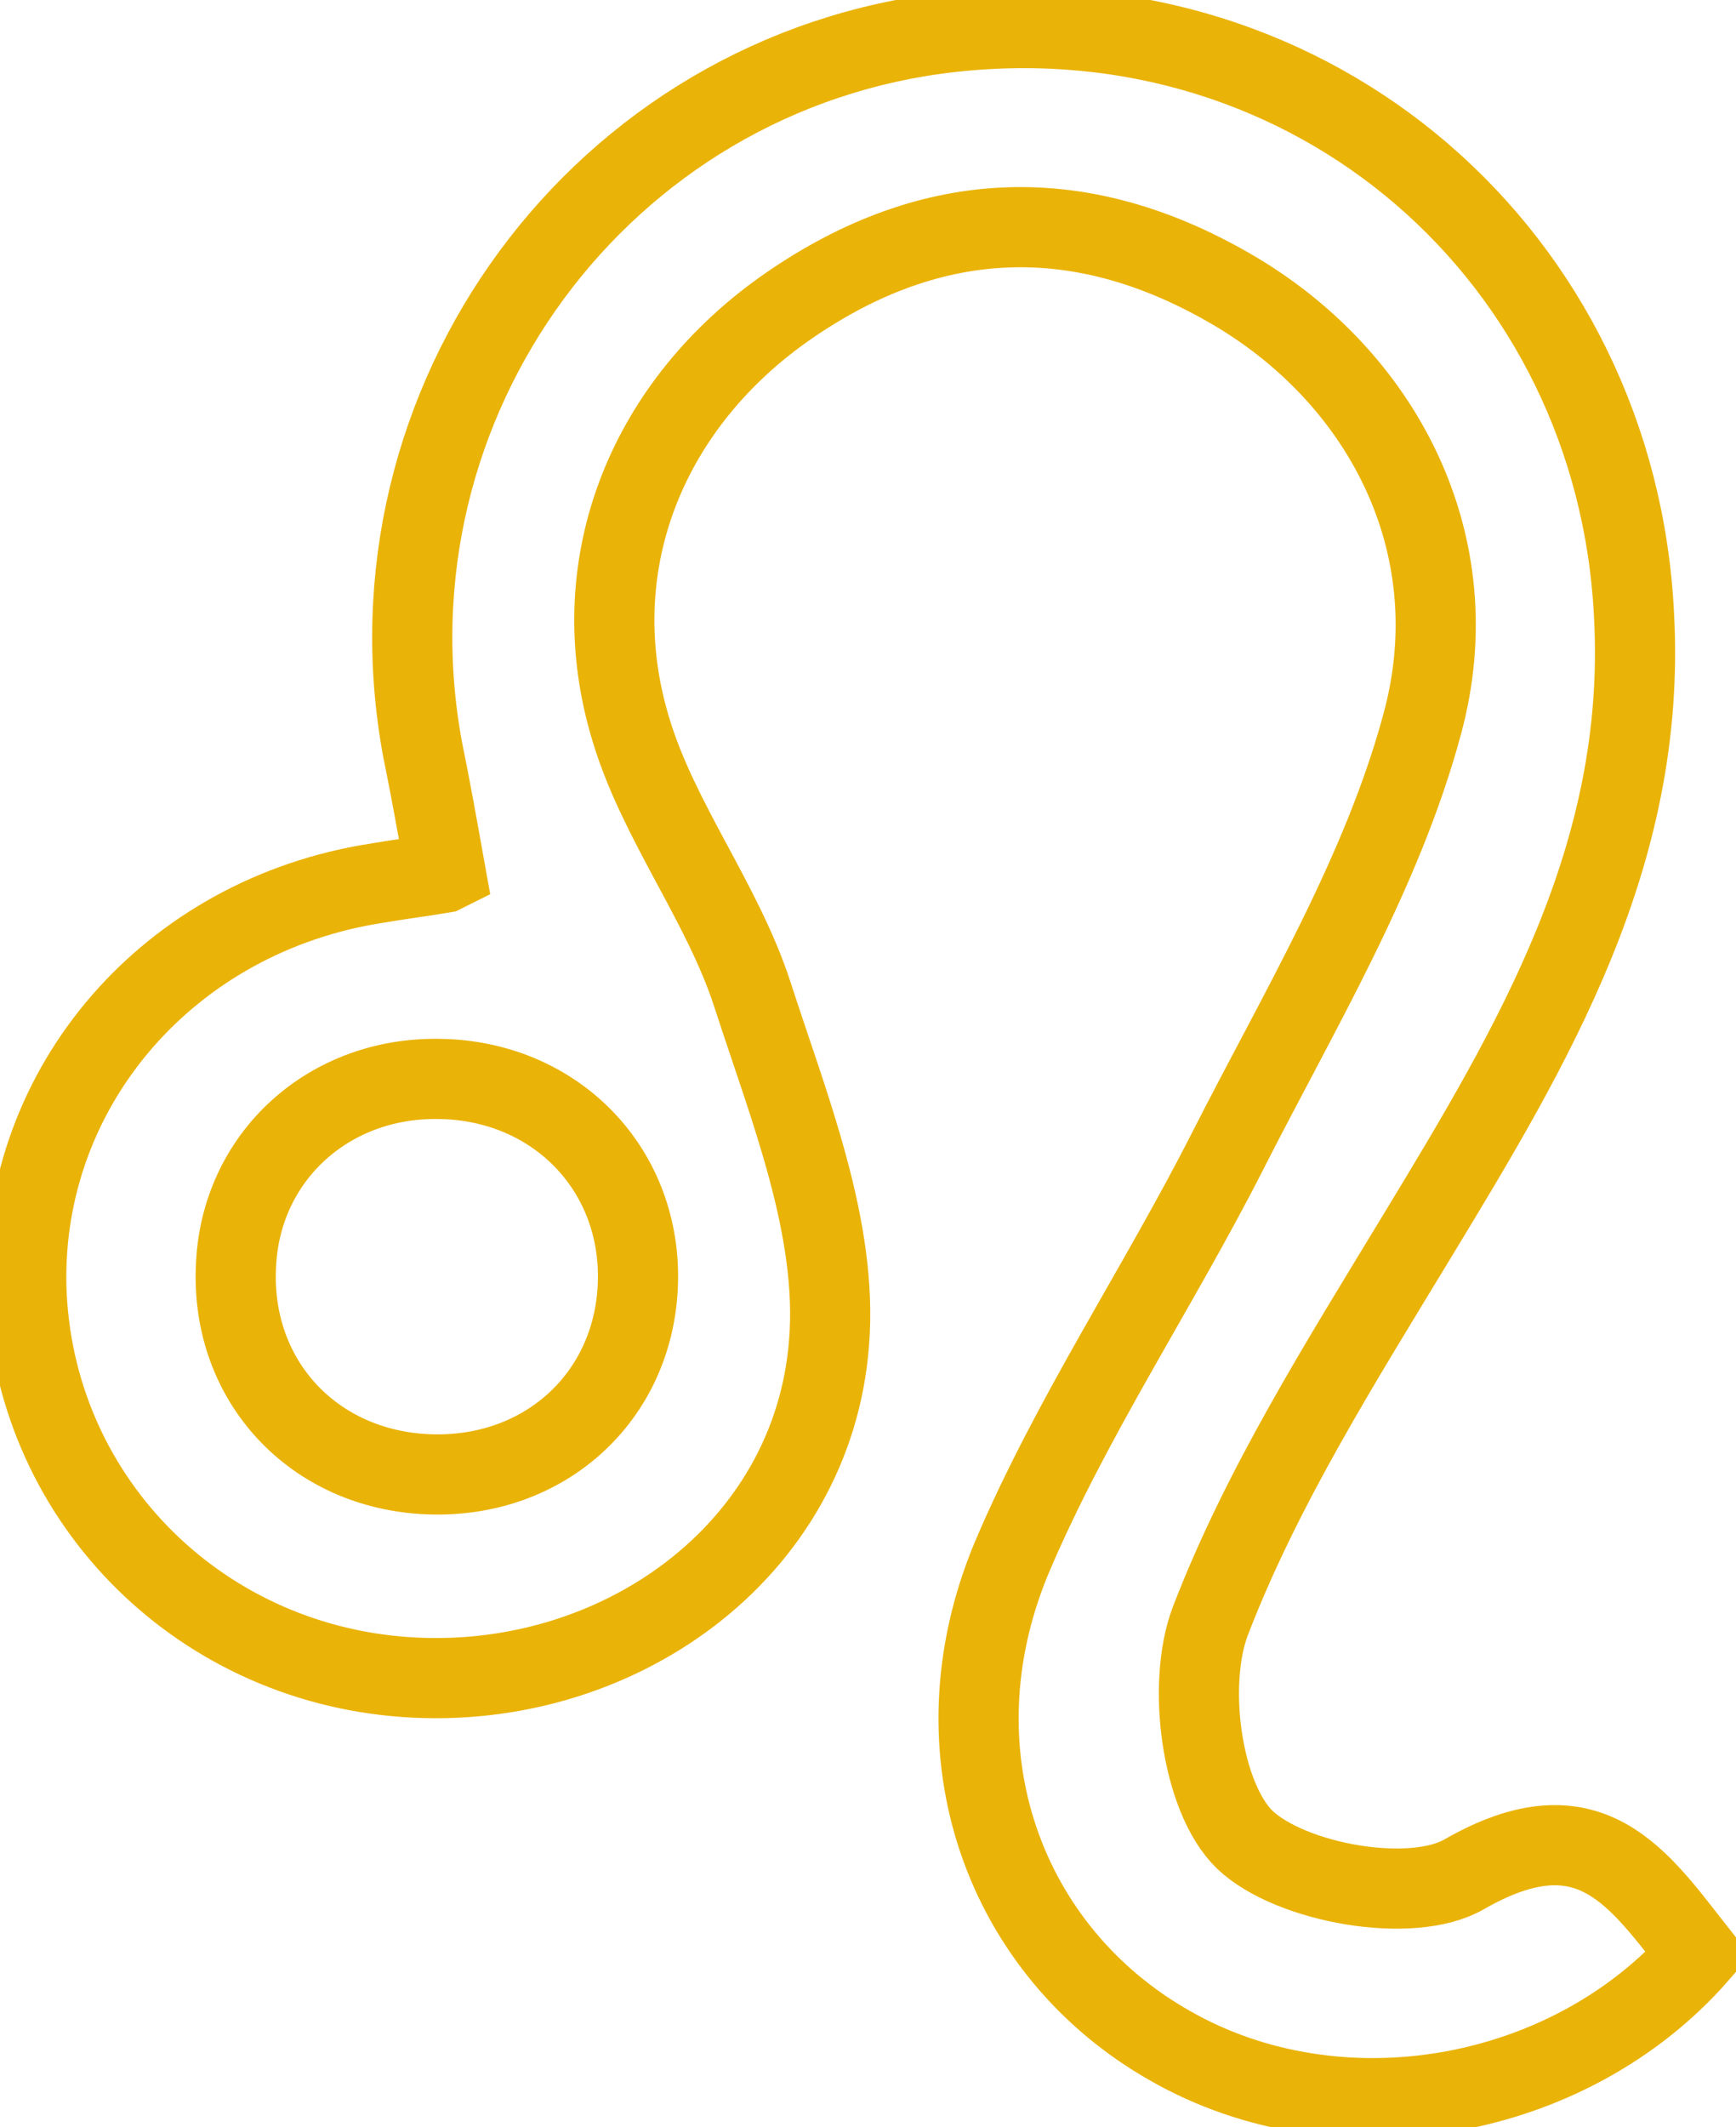 <svg stroke="#eab308" id="Layer_2" xmlns="http://www.w3.org/2000/svg" viewBox="0 0 15.16 18.57"><defs><style>.cls-1{fill:none;stroke-miterlimit:10;stroke-width:.7px;}</style></defs><g id="Layer_1-2"><path class="cls-1" d="M3.89,7.61c-.07-.39-.13-.73-.2-1.07C3.13,3.51,5.25,.62,8.31,.28c3.16-.35,5.81,1.96,5.96,5.1,.11,2.09-.88,3.74-1.9,5.42-.66,1.09-1.35,2.18-1.8,3.35-.21,.55-.08,1.54,.3,1.91,.4,.38,1.46,.57,1.92,.3,1.1-.63,1.52,.04,2.04,.7-1.13,1.29-3.14,1.64-4.61,.8-1.45-.82-2.09-2.56-1.39-4.25,.52-1.23,1.28-2.36,1.89-3.56,.62-1.22,1.35-2.43,1.7-3.73,.43-1.58-.36-3.05-1.69-3.81-1.34-.77-2.65-.69-3.9,.2-1.2,.86-1.75,2.25-1.32,3.66,.24,.8,.8,1.51,1.06,2.31,.32,.99,.75,2.04,.67,3.04-.14,1.83-1.86,3.05-3.7,2.92-1.84-.13-3.26-1.59-3.31-3.41-.04-1.75,1.25-3.24,3.06-3.52,.17-.03,.34-.05,.58-.09Zm-.01,1.81c-1-.04-1.79,.68-1.82,1.65-.04,.99,.68,1.76,1.68,1.8,1.01,.04,1.79-.67,1.83-1.65,.04-.99-.69-1.76-1.68-1.8Z"/></g></svg>